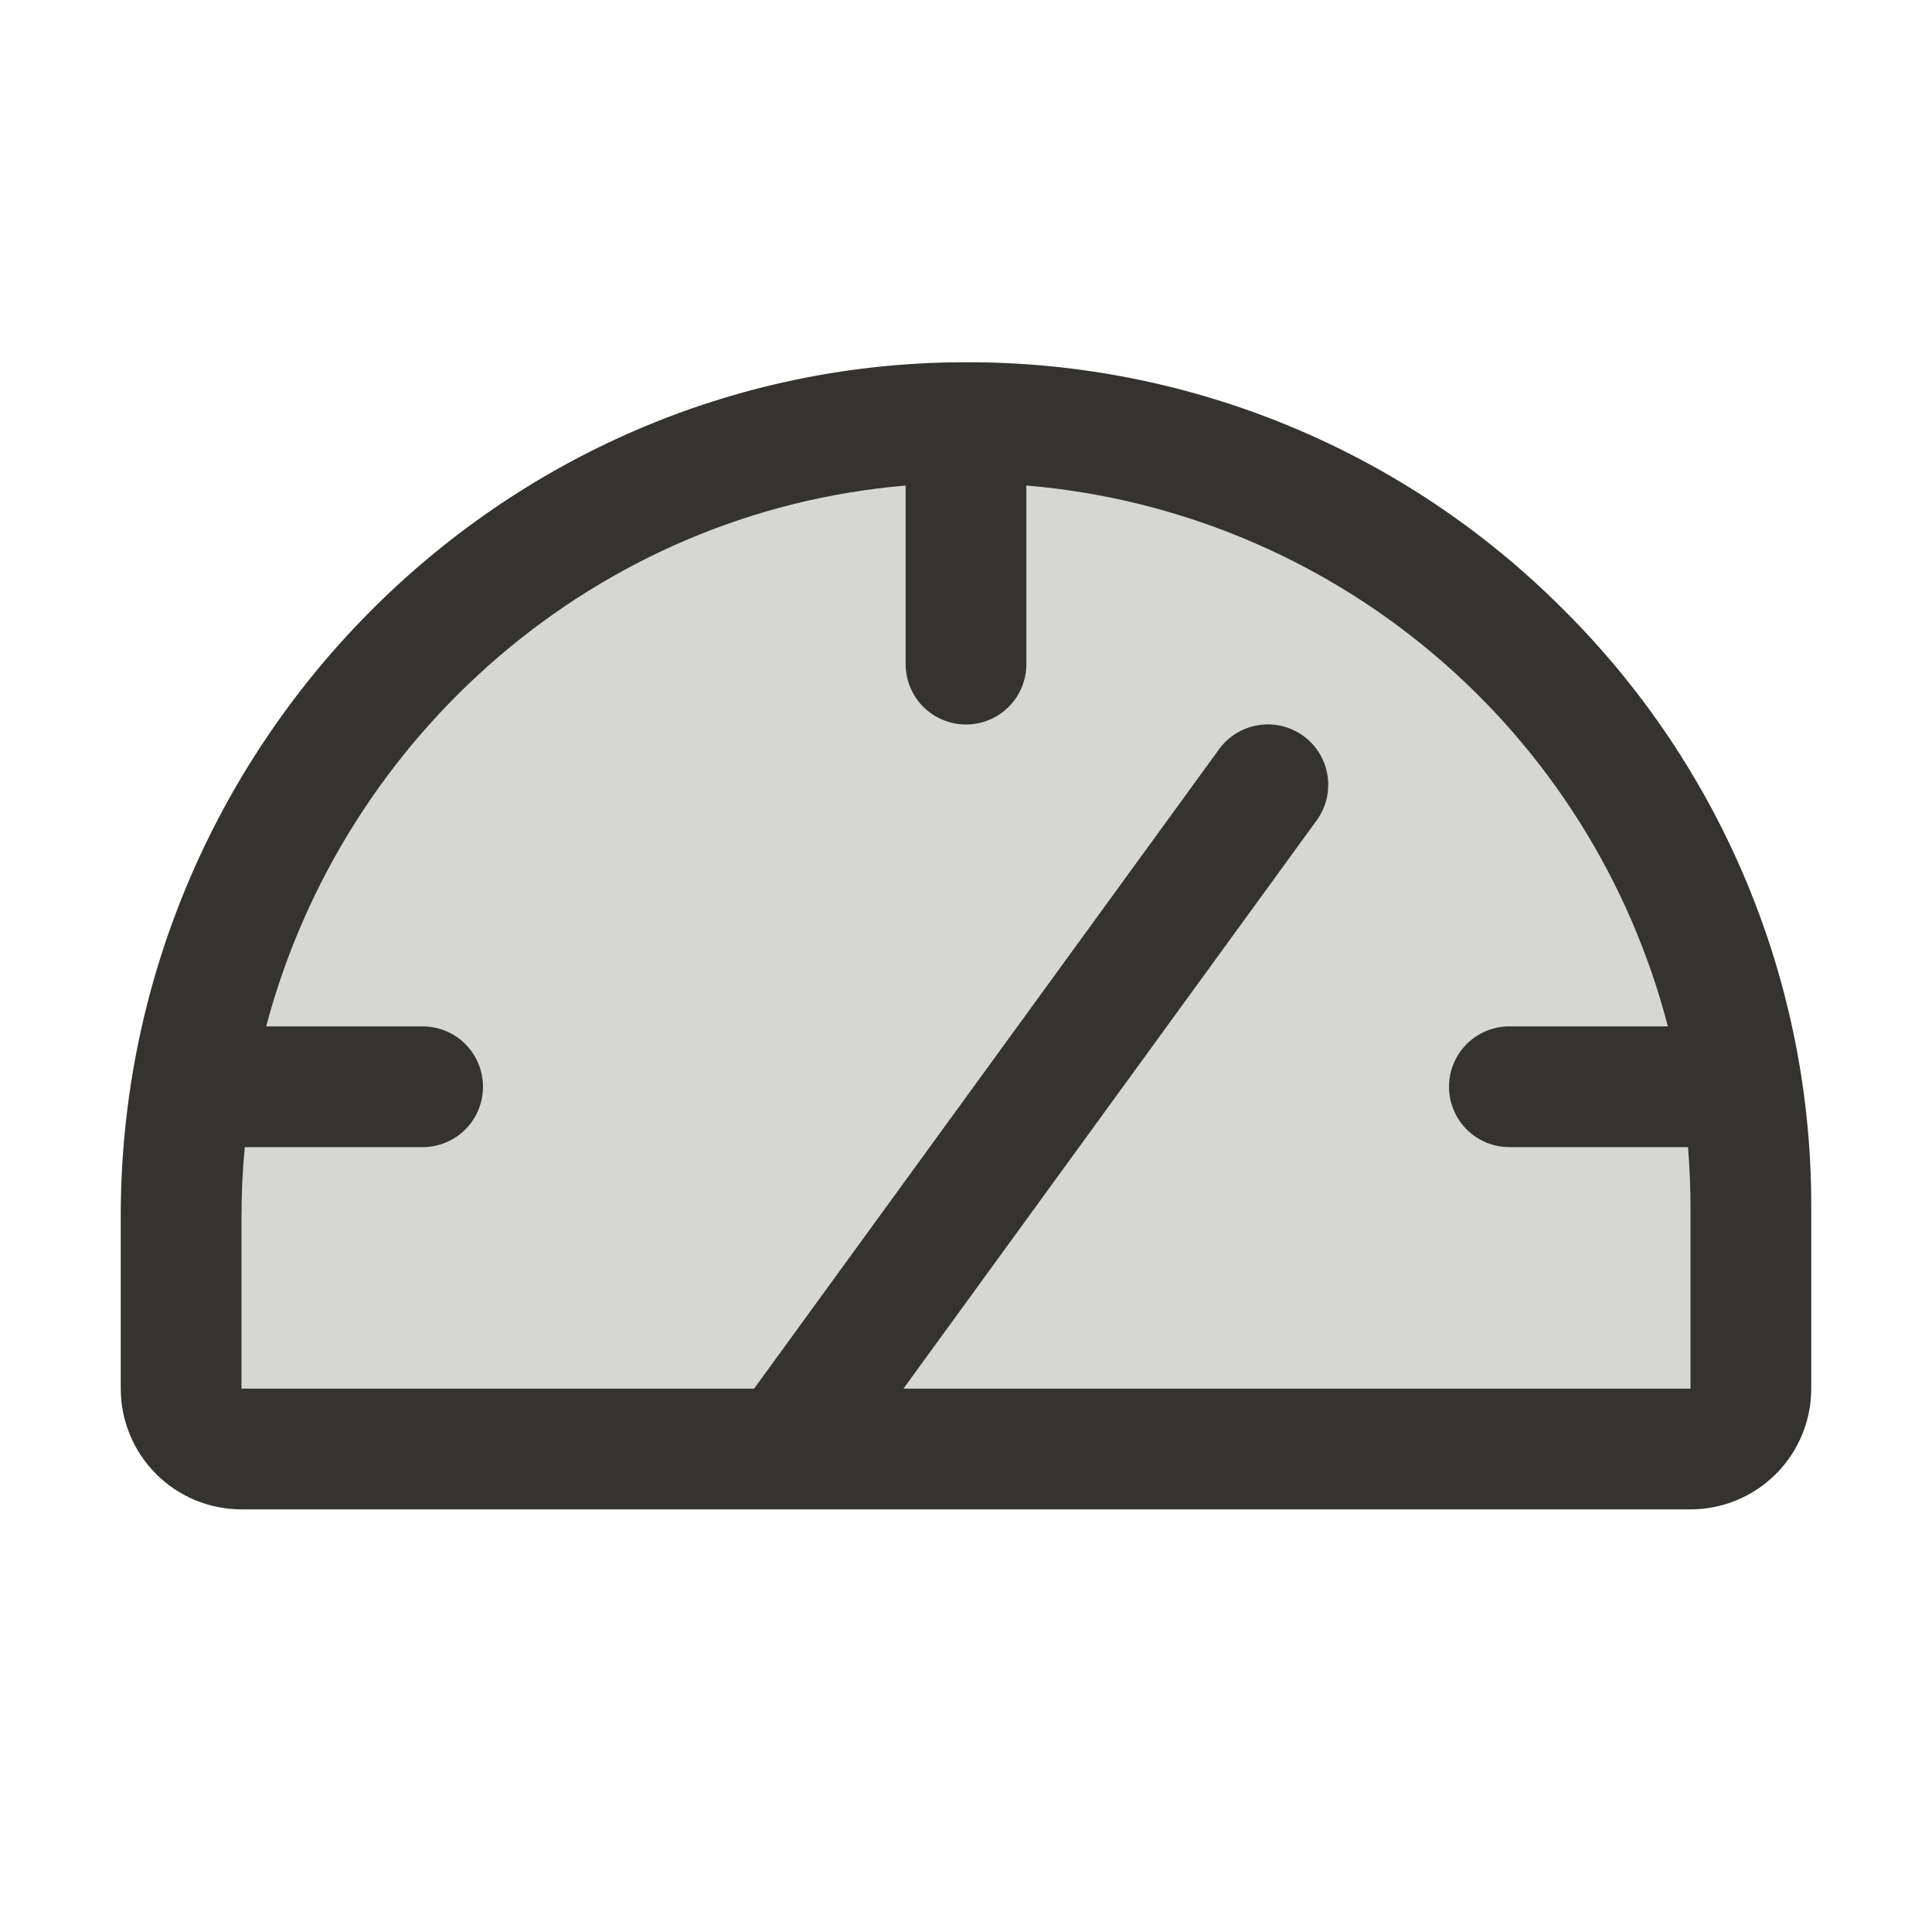 <svg width="48" height="48" viewBox="0 0 48 48" fill="none" xmlns="http://www.w3.org/2000/svg">
<path opacity="0.2" d="M43.5 30V34.5C43.5 34.898 43.342 35.279 43.061 35.561C42.779 35.842 42.398 36 42 36H6C5.602 36 5.221 35.842 4.939 35.561C4.658 35.279 4.5 34.898 4.5 34.5V30.212C4.5 19.434 13.153 10.538 23.931 10.5C26.497 10.491 29.04 10.989 31.414 11.964C33.788 12.94 35.946 14.375 37.764 16.187C39.582 17.999 41.025 20.151 42.009 22.522C42.993 24.892 43.5 27.433 43.5 30Z" fill="#343330"/>
<path d="M38.824 15.126C36.879 13.177 34.569 11.632 32.024 10.581C29.48 9.53 26.753 8.992 24 9H23.925C12.388 9.039 3 18.563 3 30.212V34.5C3 35.296 3.316 36.059 3.879 36.621C4.441 37.184 5.204 37.5 6 37.5H42C42.796 37.5 43.559 37.184 44.121 36.621C44.684 36.059 45 35.296 45 34.5V30C45.008 27.235 44.466 24.496 43.405 21.943C42.345 19.389 40.788 17.072 38.824 15.126ZM42 34.5H22.446L32.713 20.381C32.947 20.06 33.044 19.658 32.982 19.265C32.92 18.872 32.705 18.519 32.383 18.285C32.061 18.051 31.66 17.954 31.267 18.016C30.873 18.078 30.521 18.293 30.287 18.615L18.735 34.5H6V30.212C6 29.634 6.028 29.064 6.081 28.5H10.5C10.898 28.5 11.279 28.342 11.561 28.061C11.842 27.779 12 27.398 12 27C12 26.602 11.842 26.221 11.561 25.939C11.279 25.658 10.898 25.5 10.5 25.5H6.613C8.548 18.214 14.863 12.705 22.5 12.064V16.5C22.5 16.898 22.658 17.279 22.939 17.561C23.221 17.842 23.602 18 24 18C24.398 18 24.779 17.842 25.061 17.561C25.342 17.279 25.5 16.898 25.5 16.5V12.062C29.221 12.375 32.753 13.836 35.608 16.244C38.463 18.651 40.5 21.885 41.438 25.5H37.5C37.102 25.5 36.721 25.658 36.439 25.939C36.158 26.221 36 26.602 36 27C36 27.398 36.158 27.779 36.439 28.061C36.721 28.342 37.102 28.5 37.5 28.5H41.938C41.977 28.997 42 29.496 42 30V34.5Z" fill="#343330"/>
</svg>
